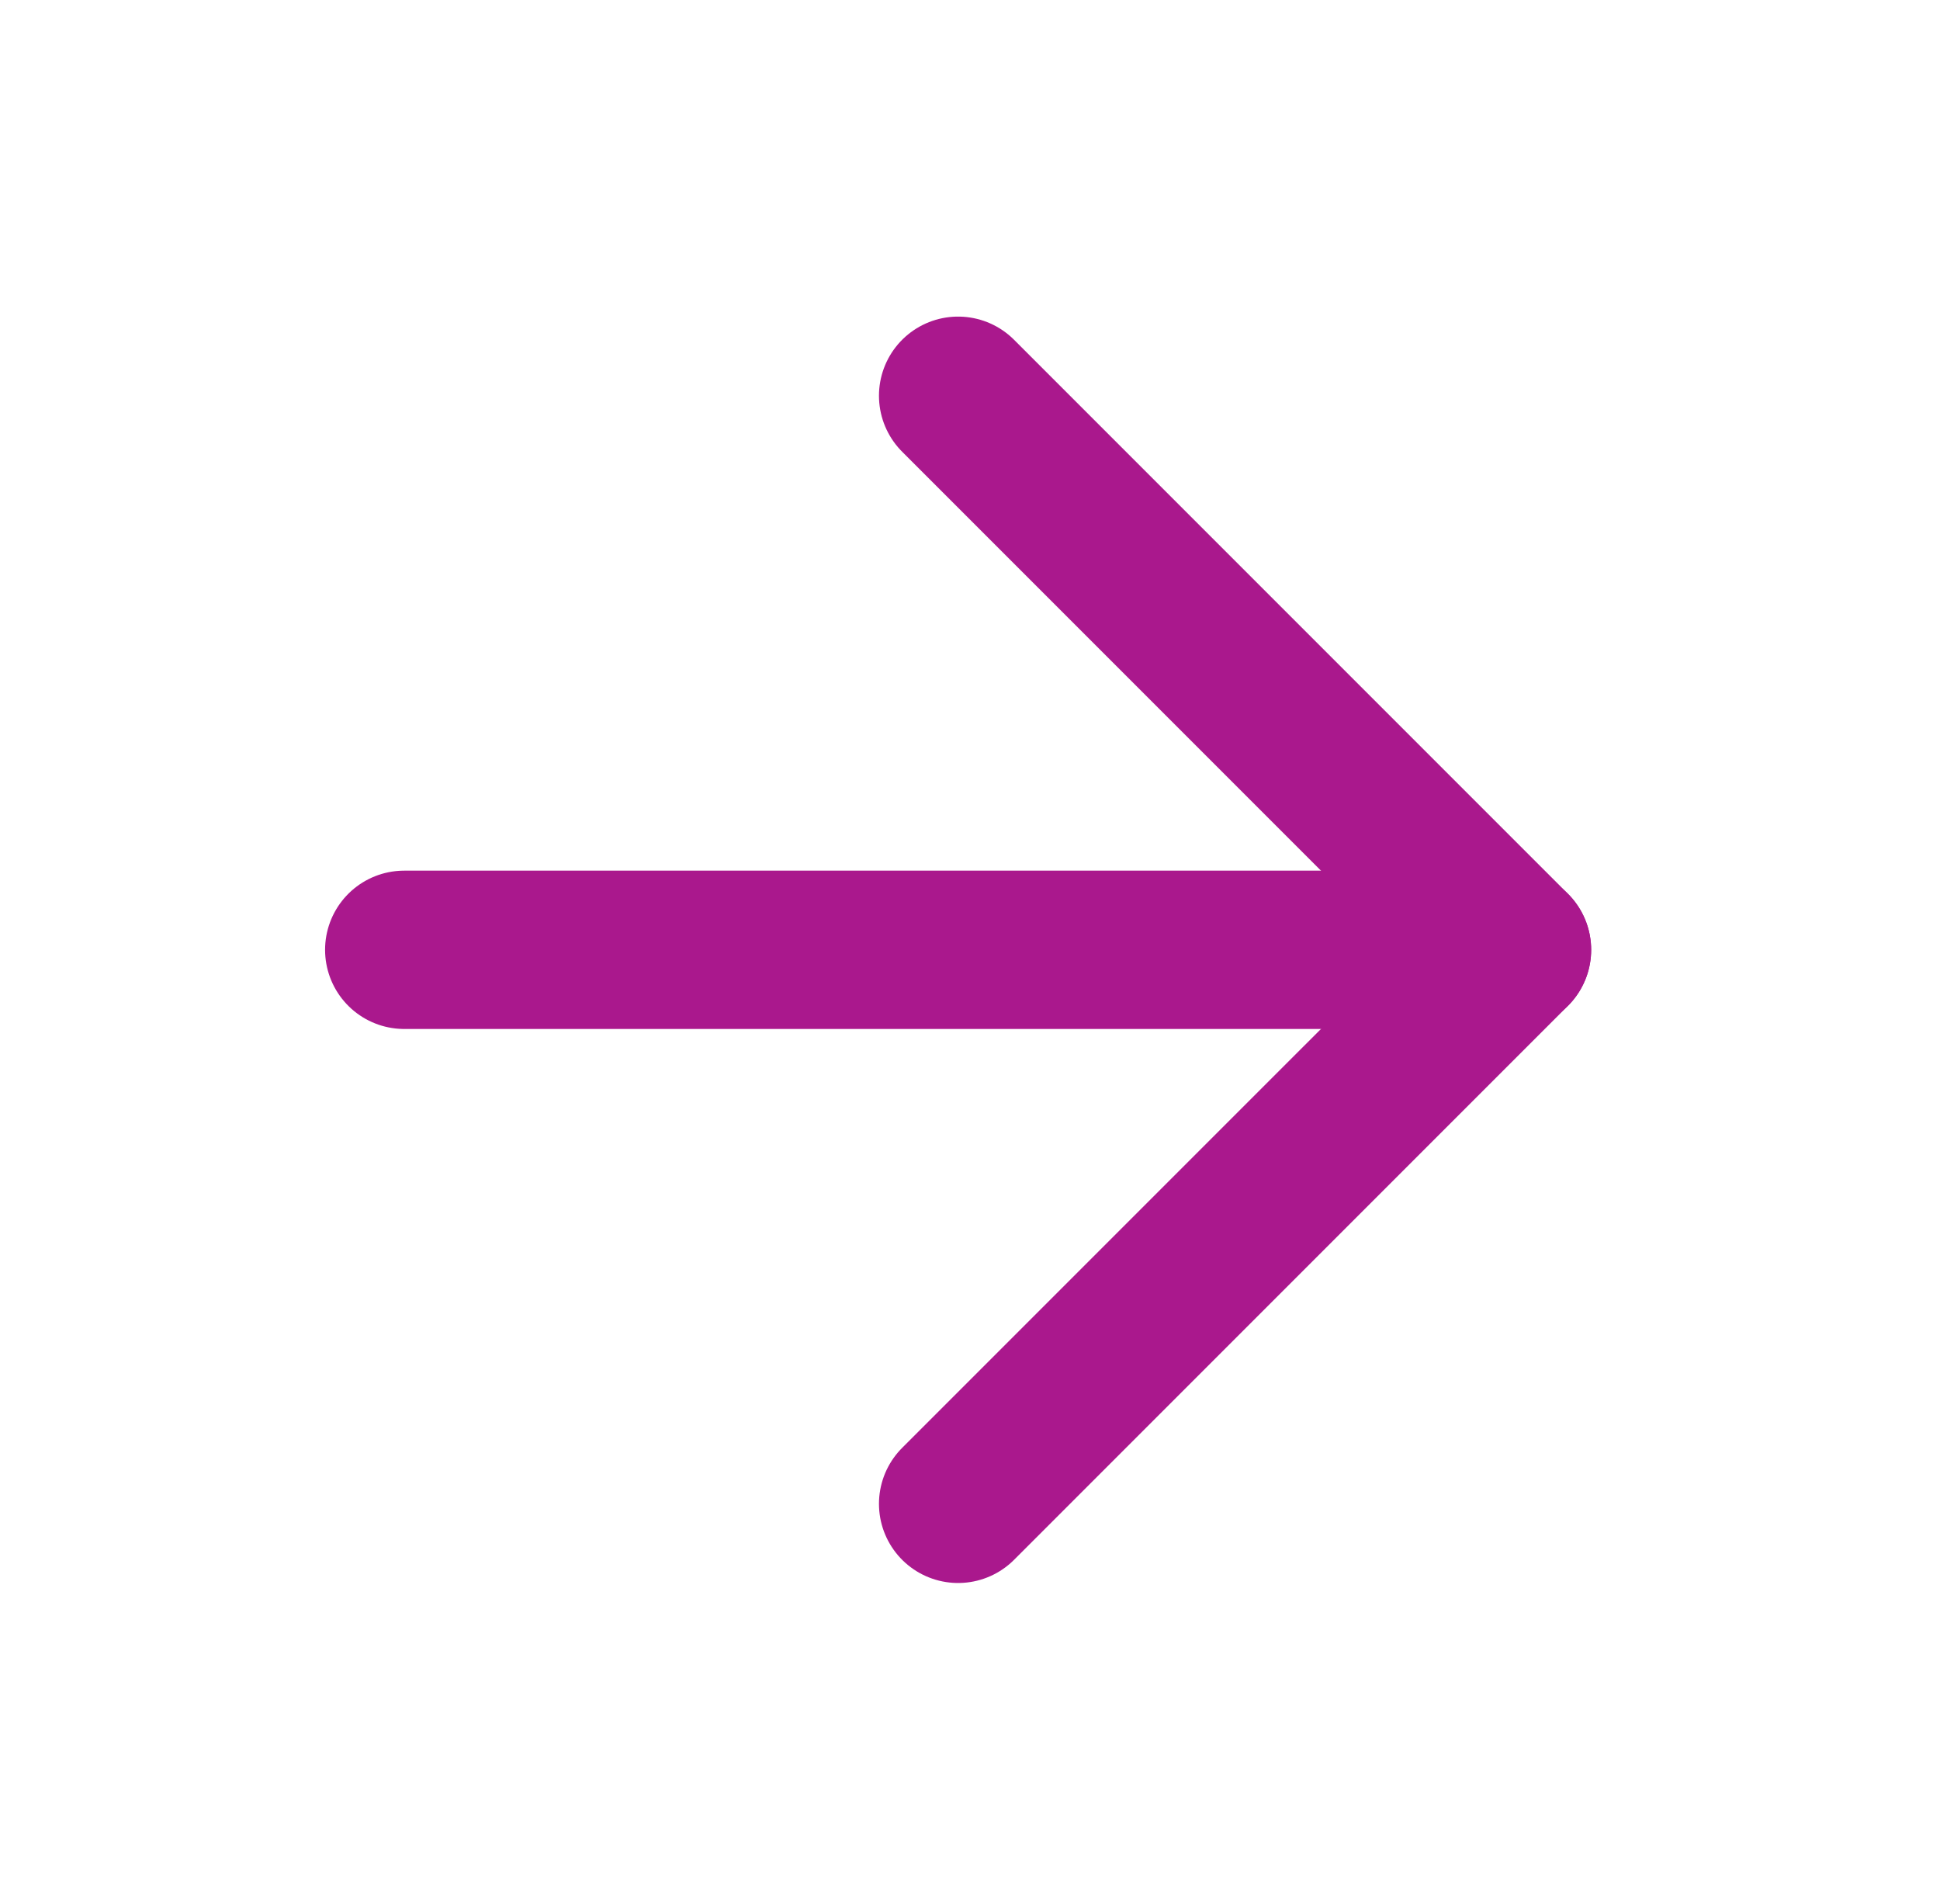 <svg width="53" height="52" viewBox="0 0 53 52" fill="none" xmlns="http://www.w3.org/2000/svg">
<path d="M11.043 25.942L41.308 25.942" stroke="#AA188D" stroke-width="4.324" stroke-linecap="round" stroke-linejoin="round"/>
<path d="M26.175 10.809L41.308 25.942L26.175 41.074" stroke="#AA188D" stroke-width="4.324" stroke-linecap="round" stroke-linejoin="round"/>
</svg>
